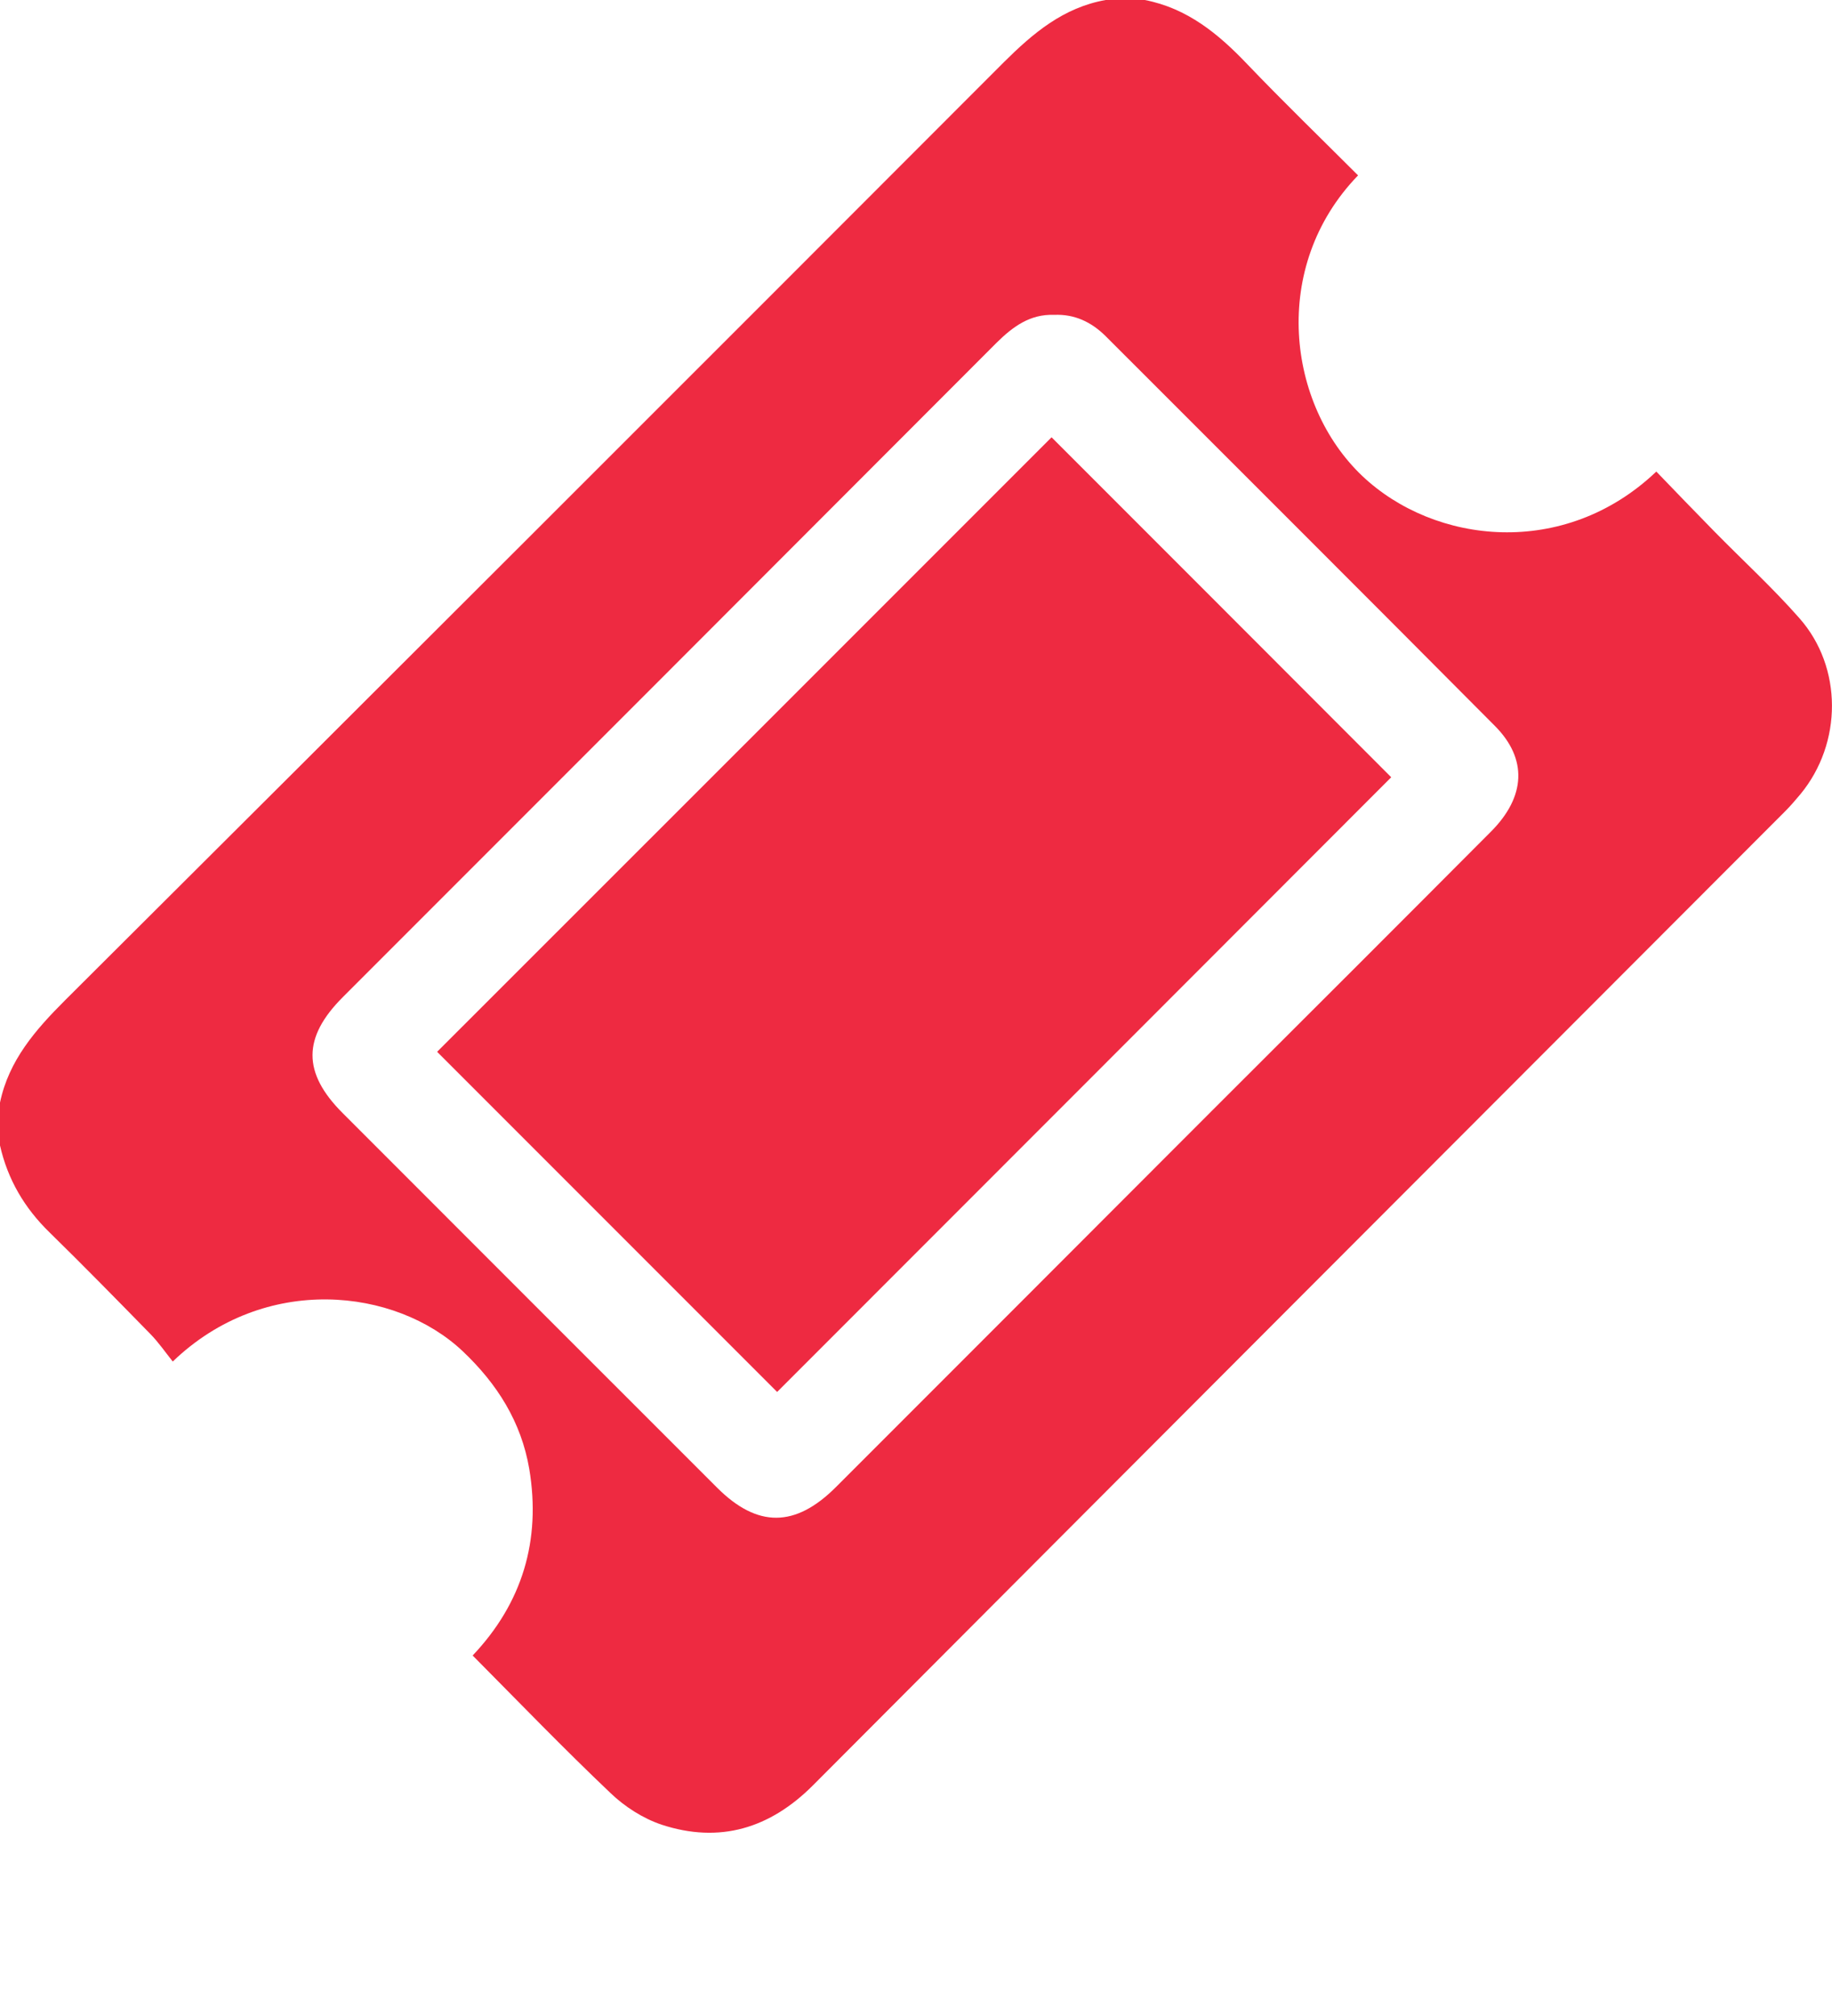 <svg width="10" height="11" viewBox="0 0 10 11" fill="none" xmlns="http://www.w3.org/2000/svg">
<g clip-path="url(#clip0_6012_68489)">
<path d="M6.249 0C6.481 0.045 6.651 0.185 6.808 0.35C7.006 0.557 7.211 0.755 7.413 0.957C6.93 1.456 7.027 2.209 7.436 2.597C7.83 2.97 8.539 3.051 9.041 2.573C9.146 2.682 9.251 2.791 9.357 2.899C9.512 3.057 9.676 3.207 9.822 3.373C10.059 3.641 10.057 4.055 9.828 4.333C9.801 4.365 9.774 4.397 9.744 4.427C7.975 6.198 6.206 7.968 4.439 9.74C4.203 9.977 3.928 10.06 3.611 9.956C3.51 9.922 3.41 9.858 3.333 9.784C3.078 9.542 2.834 9.289 2.58 9.033C2.851 8.747 2.954 8.405 2.889 8.015C2.845 7.758 2.714 7.551 2.526 7.373C2.16 7.027 1.445 6.946 0.943 7.429C0.903 7.379 0.866 7.325 0.821 7.279C0.639 7.093 0.457 6.907 0.271 6.725C0.134 6.592 0.042 6.436 -0 6.25V6.016C0.048 5.786 0.193 5.62 0.354 5.459C2.065 3.755 3.773 2.048 5.48 0.339C5.64 0.18 5.805 0.041 6.035 0H6.249ZM5.754 1.718C5.623 1.713 5.529 1.782 5.44 1.87C4.251 3.061 3.061 4.251 1.871 5.441C1.651 5.661 1.651 5.854 1.87 6.073C2.551 6.755 3.233 7.436 3.914 8.117C4.134 8.337 4.341 8.336 4.563 8.114C5.249 7.428 5.935 6.742 6.62 6.056C7.127 5.55 7.634 5.044 8.139 4.537C8.328 4.347 8.339 4.141 8.16 3.961C7.453 3.25 6.743 2.542 6.034 1.833C5.957 1.757 5.865 1.713 5.754 1.718Z" fill="#EE2A41"/>
<path d="M2.386 5.739C3.5 4.626 4.625 3.501 5.74 2.386C6.36 3.006 6.981 3.627 7.594 4.241C6.484 5.352 5.358 6.479 4.242 7.595C3.633 6.986 3.011 6.364 2.386 5.739V5.739Z" fill="#EE2A41"/>
</g>
<defs>
<clipPath id="clip0_6012_68489">
<rect width="10" height="10" fill="white"/>
</clipPath>
</defs>
</svg>
